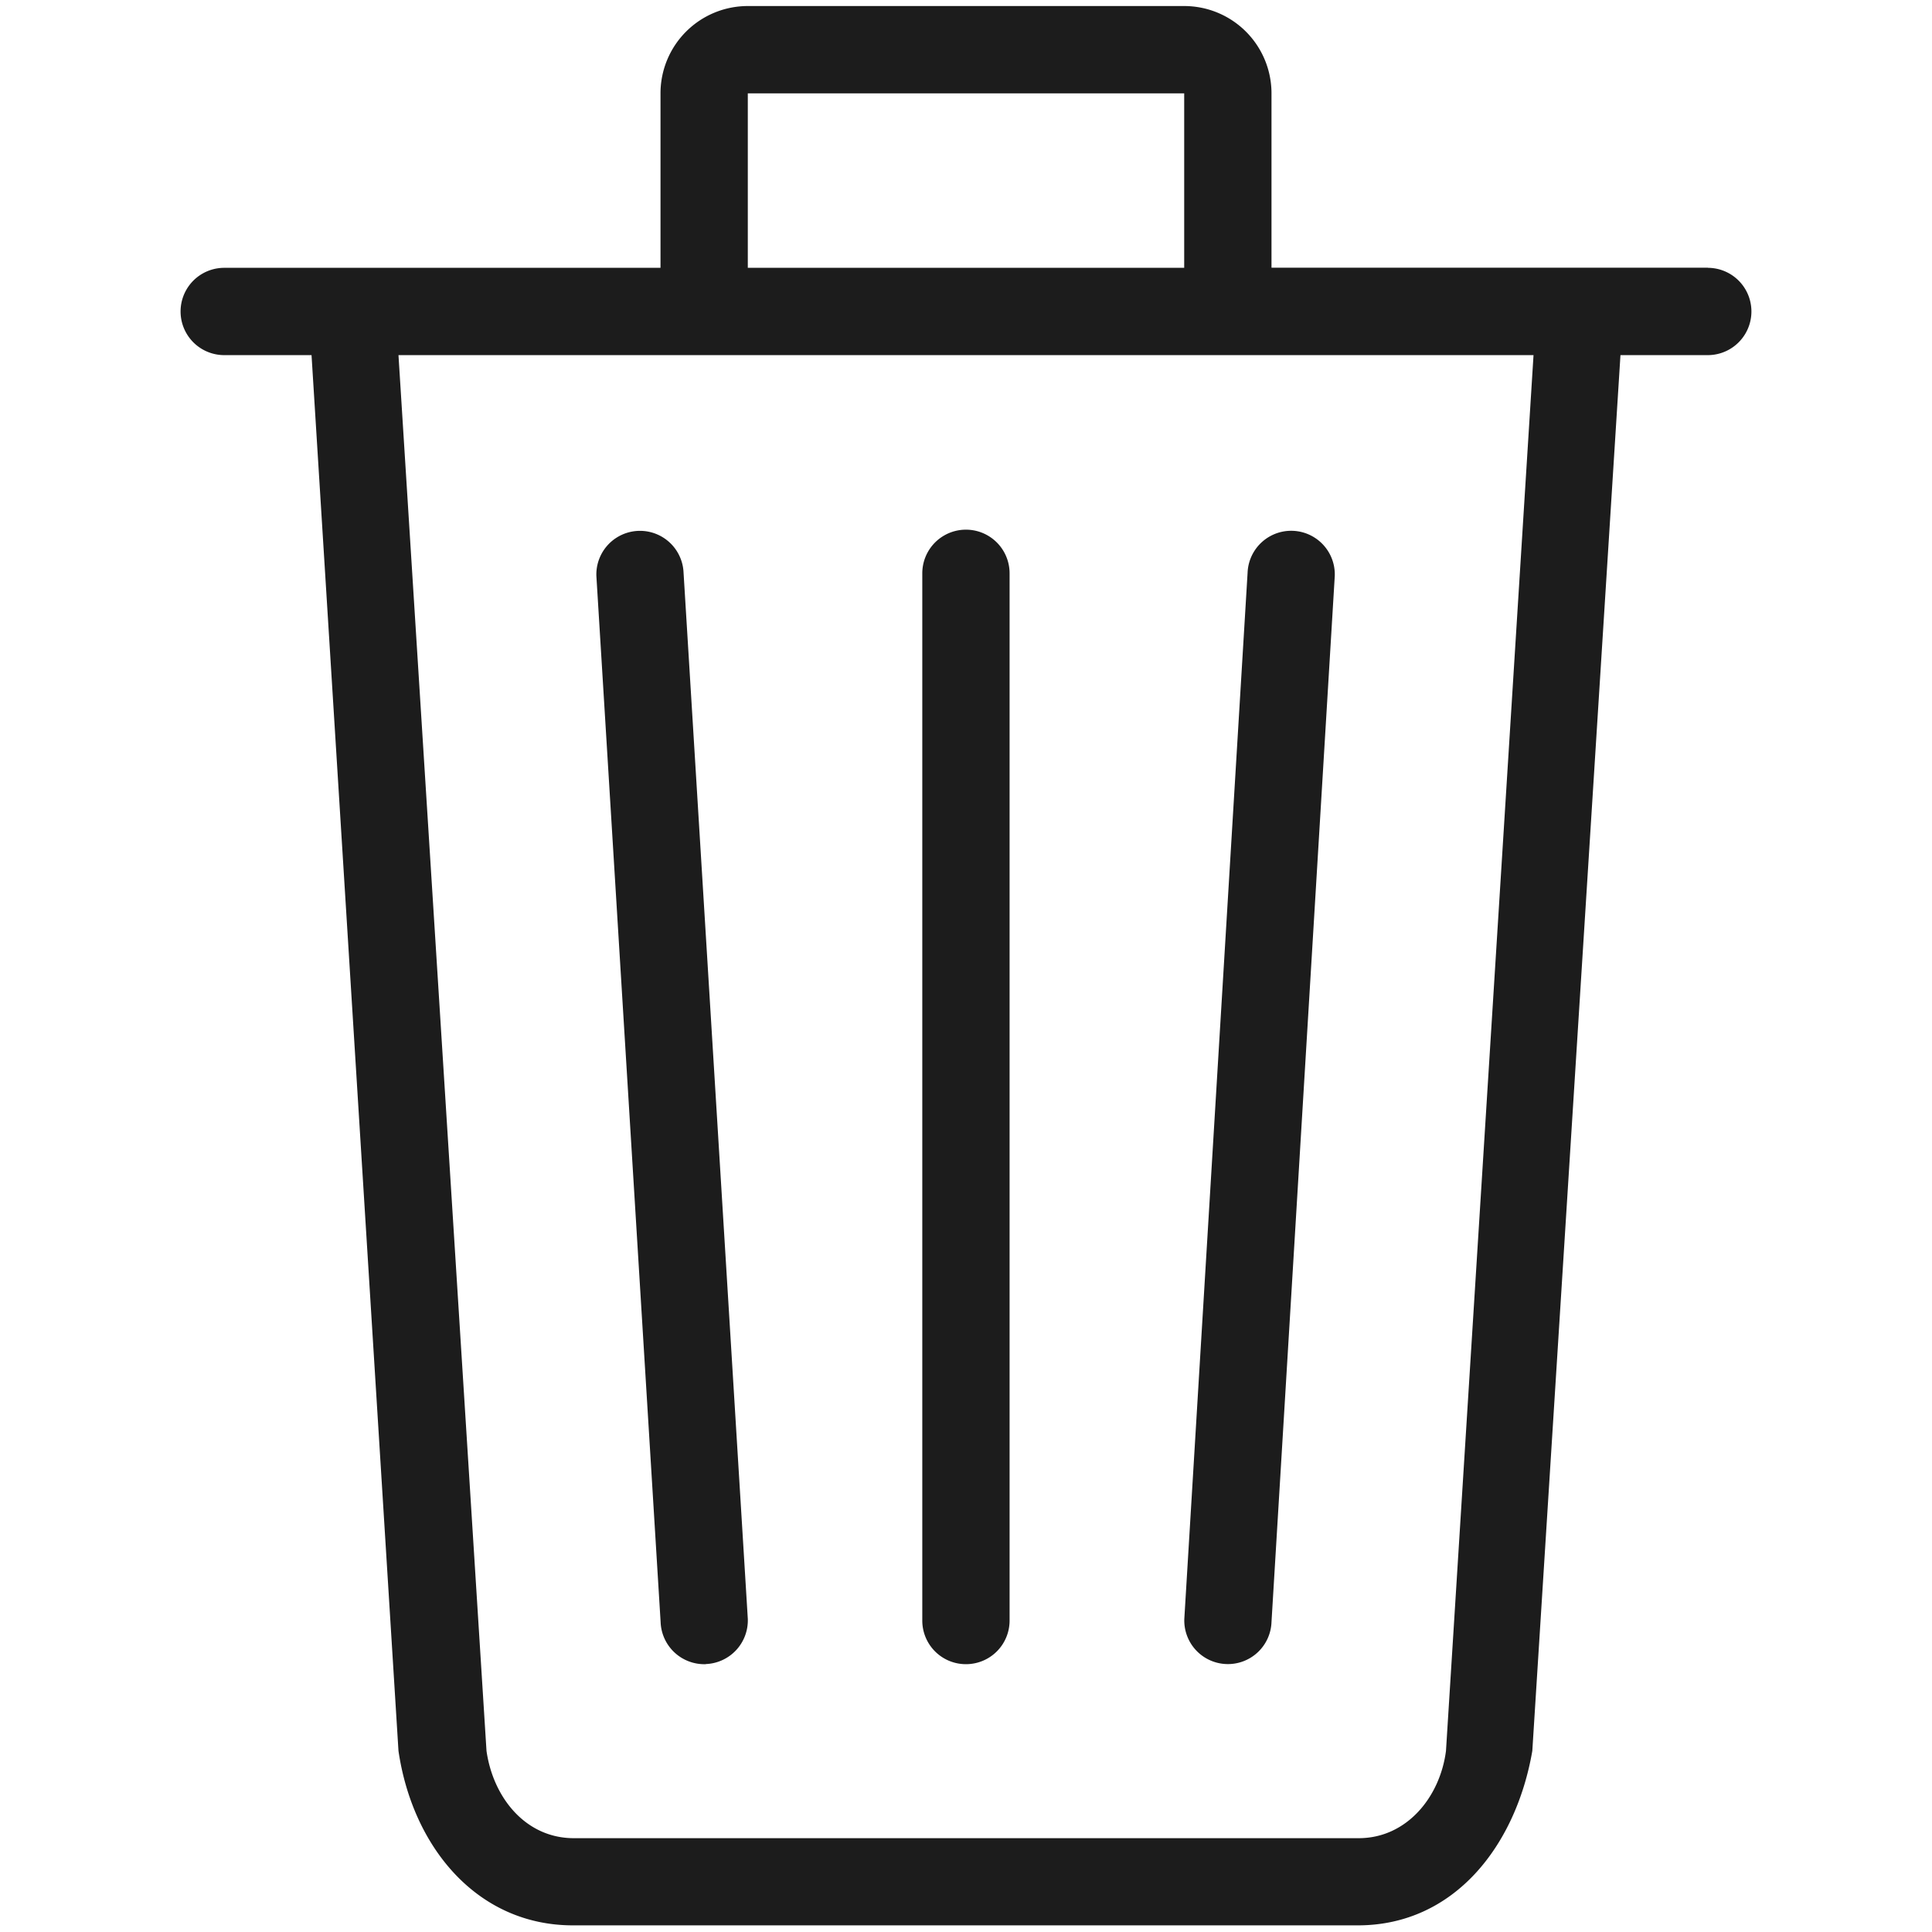 <?xml version="1.0" encoding="utf-8"?><svg xmlns="http://www.w3.org/2000/svg" width="160" height="160" viewBox="0 0 160 160"><path d="M101.56 137.81a3.61 3.61 0 0 0 3.74-3.48l5.24-86.63a3.61 3.61 0 1 0-7.22-.26l-5.24 86.63a3.61 3.61 0 0 0 3.48 3.74zm-43.11 0a3.62 3.62 0 0 0 3.48-3.75l-5.32-86.62a3.61 3.61 0 1 0-7.22.27l5.32 86.63a3.62 3.62 0 0 0 3.74 3.48zm83-115.64H105.3V7.73A7.23 7.23 0 0 0 98.07.5H61.93a7.23 7.23 0 0 0-7.23 7.23v14.45H18.57a3.61 3.61 0 1 0 0 7.23h7.23L33 145c1.16 7.91 6.47 14.45 14.45 14.45h65c8 0 13.1-6.62 14.45-14.45l7.3-115.59h7.23a3.61 3.61 0 1 0 0-7.23zM61.93 7.73h36.14v14.45H61.93zM119.75 145c-.49 3.81-3.24 7.23-7.23 7.23h-65c-4 0-6.68-3.37-7.23-7.23L33 29.41h94zM80 137.82a3.61 3.61 0 0 0 3.61-3.61V47.48a3.61 3.61 0 0 0-7.23 0v86.72a3.61 3.61 0 0 0 3.62 3.62z" fill="#1c1c1c" data-name="Trash@2x.png"/></svg>